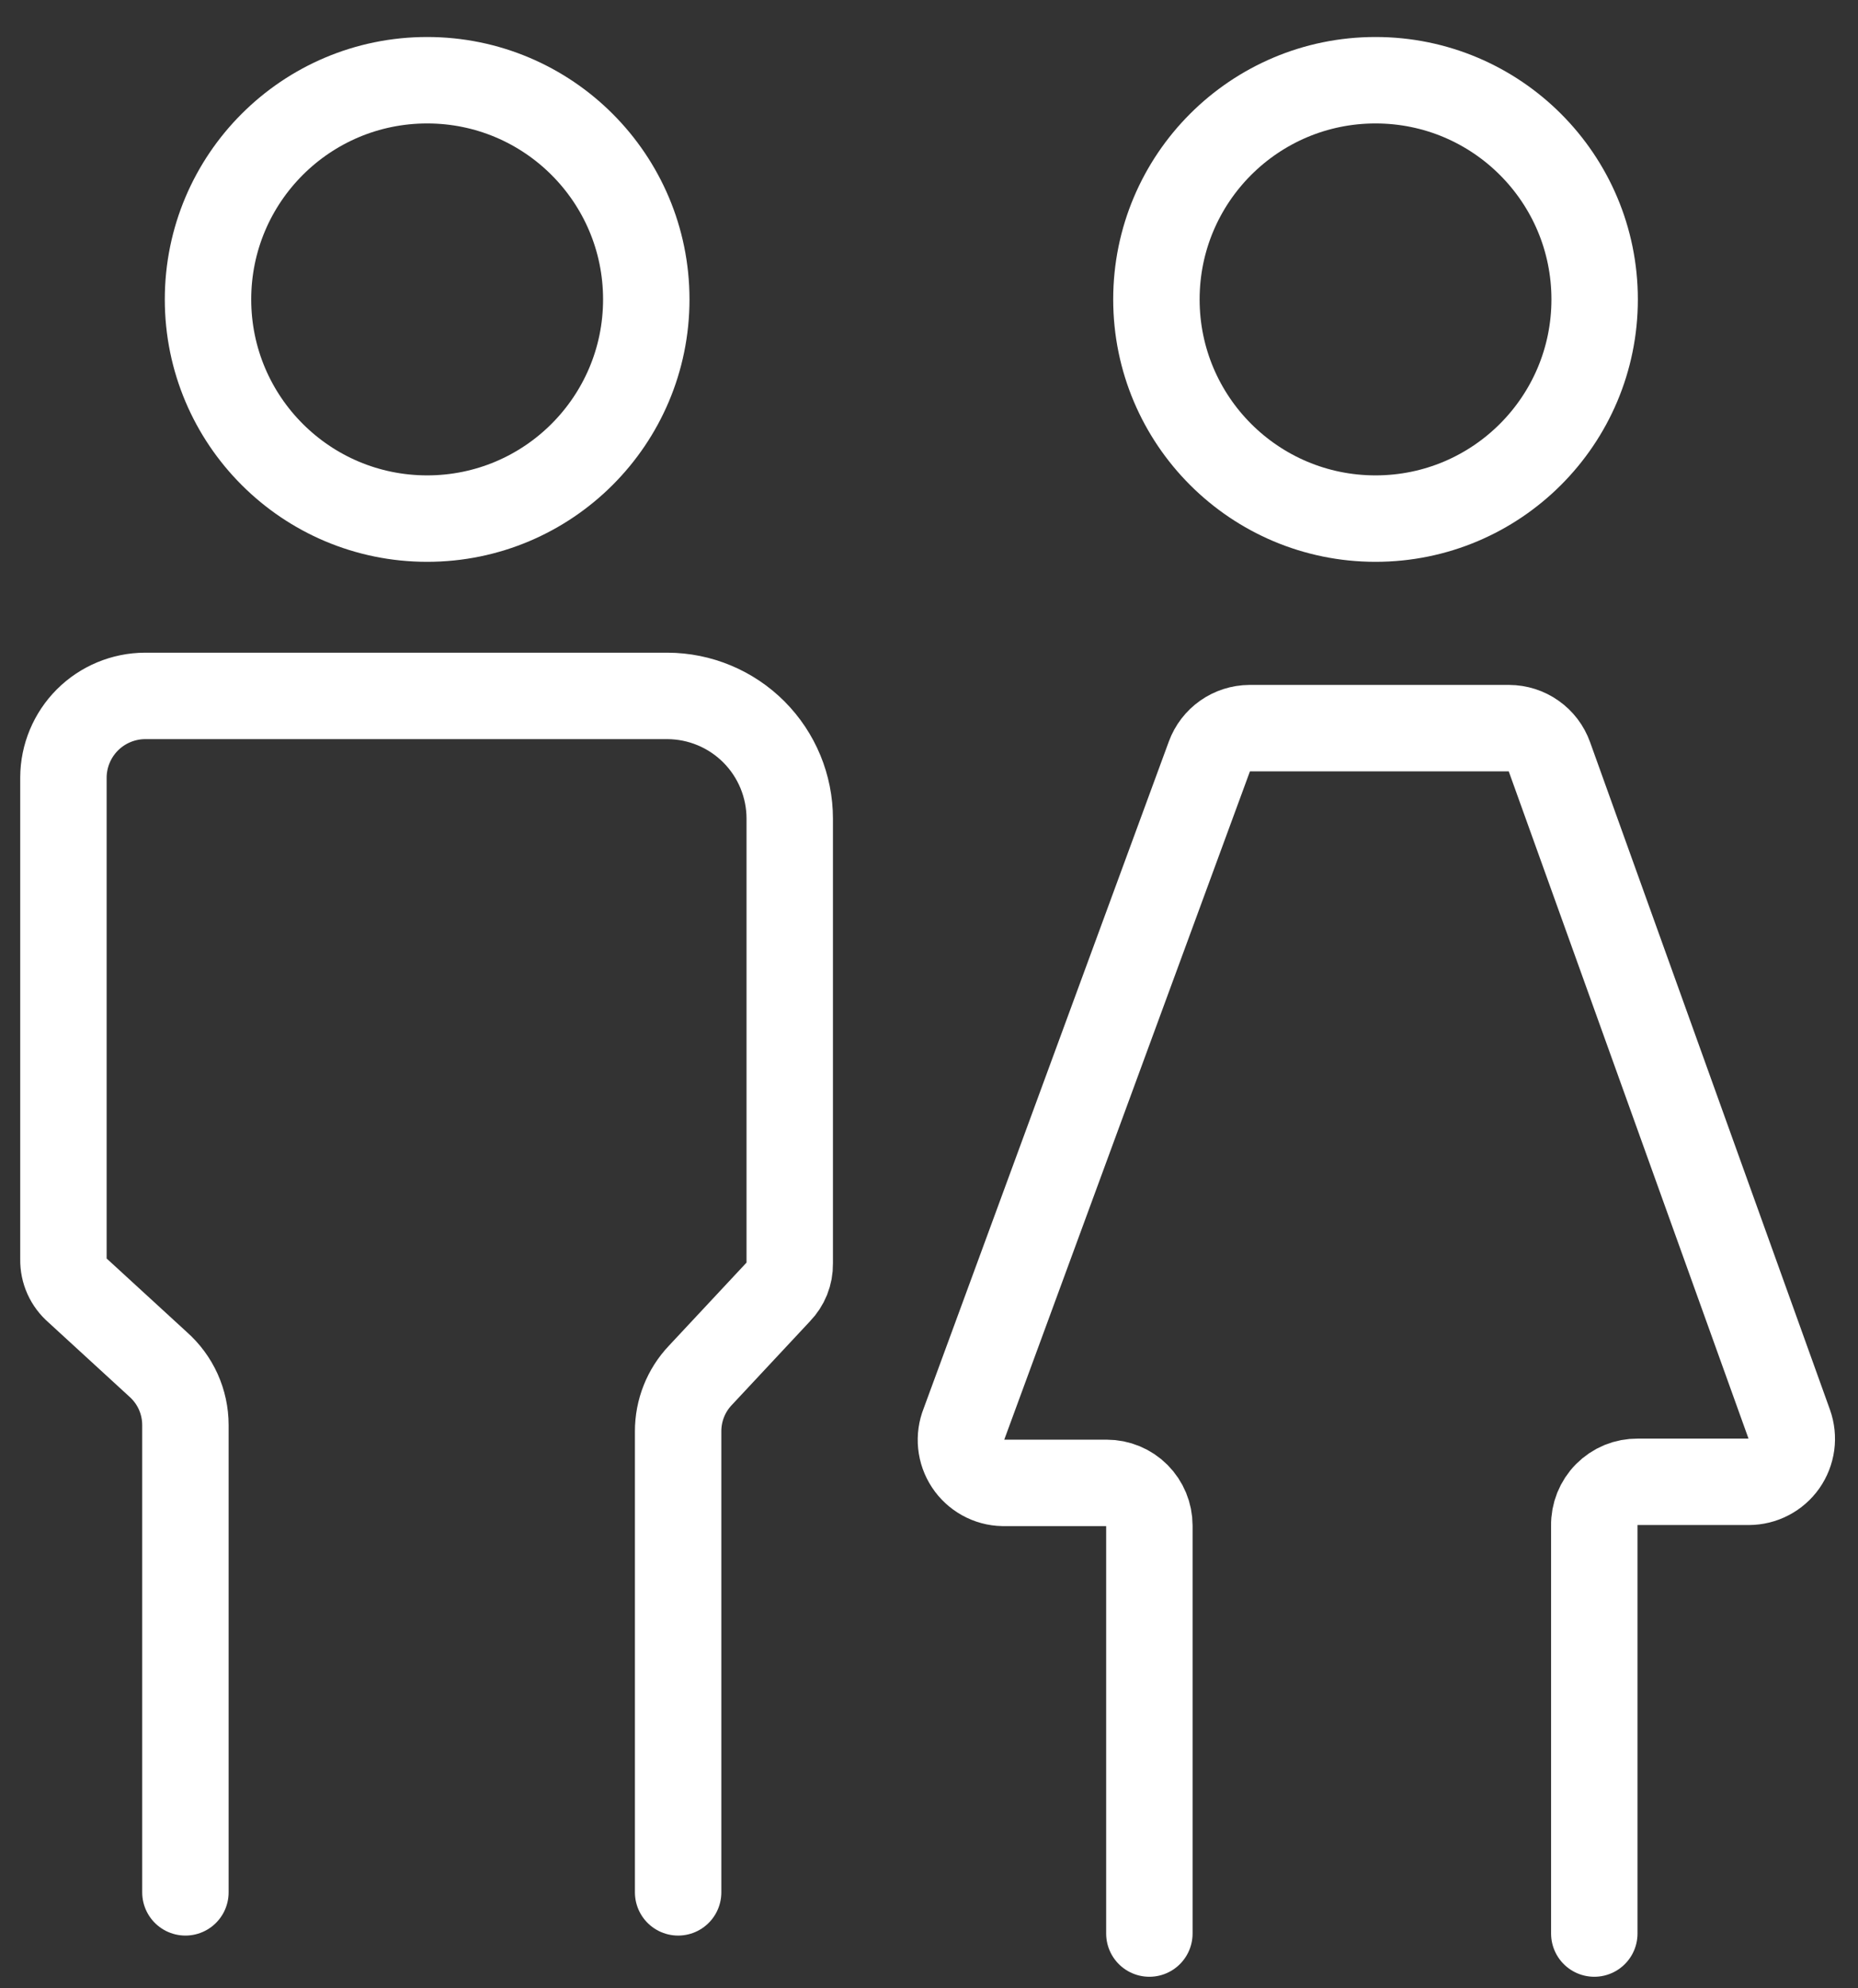 <svg width="43" height="46" viewBox="0 0 43 46" fill="none" xmlns="http://www.w3.org/2000/svg">
<rect x="0" y="0" width="43" height="46" fill="#333333" stroke="none"/>
<path d="M9.886 11.998C12.686 11.998 14.957 9.728 14.957 6.927C14.957 4.126 12.686 1.856 9.886 1.856C7.085 1.856 4.814 4.126 4.814 6.927C4.814 9.728 7.085 11.998 9.886 11.998Z" stroke="white" stroke-width="2" stroke-linecap="round"/>
<path d="M4.291 43.78V32.969C4.291 32.703 4.234 32.44 4.125 32.197C4.015 31.954 3.855 31.738 3.656 31.562L1.785 29.846C1.684 29.759 1.603 29.651 1.548 29.529C1.493 29.407 1.466 29.275 1.468 29.142V17.987C1.47 17.487 1.67 17.009 2.023 16.655C2.377 16.302 2.856 16.102 3.356 16.1H15.445C16.197 16.102 16.917 16.402 17.448 16.934C17.979 17.467 18.277 18.188 18.277 18.94V29.236C18.279 29.355 18.257 29.473 18.213 29.584C18.168 29.694 18.103 29.795 18.02 29.88L16.209 31.819C15.877 32.168 15.693 32.633 15.694 33.115V43.78" stroke="white" stroke-width="2" stroke-linecap="round"/>
<path d="M26.6 44.733V35.294C26.6 35.032 26.496 34.782 26.311 34.596C26.126 34.411 25.875 34.307 25.613 34.307H23.211C23.05 34.304 22.893 34.261 22.752 34.183C22.612 34.105 22.492 33.995 22.404 33.861C22.315 33.727 22.26 33.573 22.244 33.413C22.228 33.254 22.25 33.092 22.31 32.943L27.99 17.498C28.06 17.308 28.186 17.144 28.352 17.027C28.517 16.911 28.714 16.848 28.917 16.846H34.923C35.128 16.847 35.328 16.91 35.495 17.029C35.663 17.147 35.789 17.314 35.858 17.507L41.41 32.952C41.463 33.102 41.48 33.262 41.459 33.42C41.437 33.578 41.378 33.729 41.287 33.859C41.195 33.989 41.073 34.096 40.932 34.169C40.791 34.243 40.634 34.281 40.475 34.282H37.901C37.768 34.281 37.636 34.306 37.513 34.356C37.39 34.407 37.279 34.482 37.185 34.576C37.091 34.67 37.018 34.783 36.968 34.906C36.919 35.029 36.894 35.161 36.897 35.294V44.733" stroke="white" stroke-width="2" stroke-linecap="round"/>
<path d="M31.834 11.998C34.635 11.998 36.905 9.728 36.905 6.927C36.905 4.126 34.635 1.856 31.834 1.856C29.034 1.856 26.763 4.126 26.763 6.927C26.763 9.728 29.034 11.998 31.834 11.998Z" stroke="white" stroke-width="2" stroke-linecap="round"/>
</svg>
